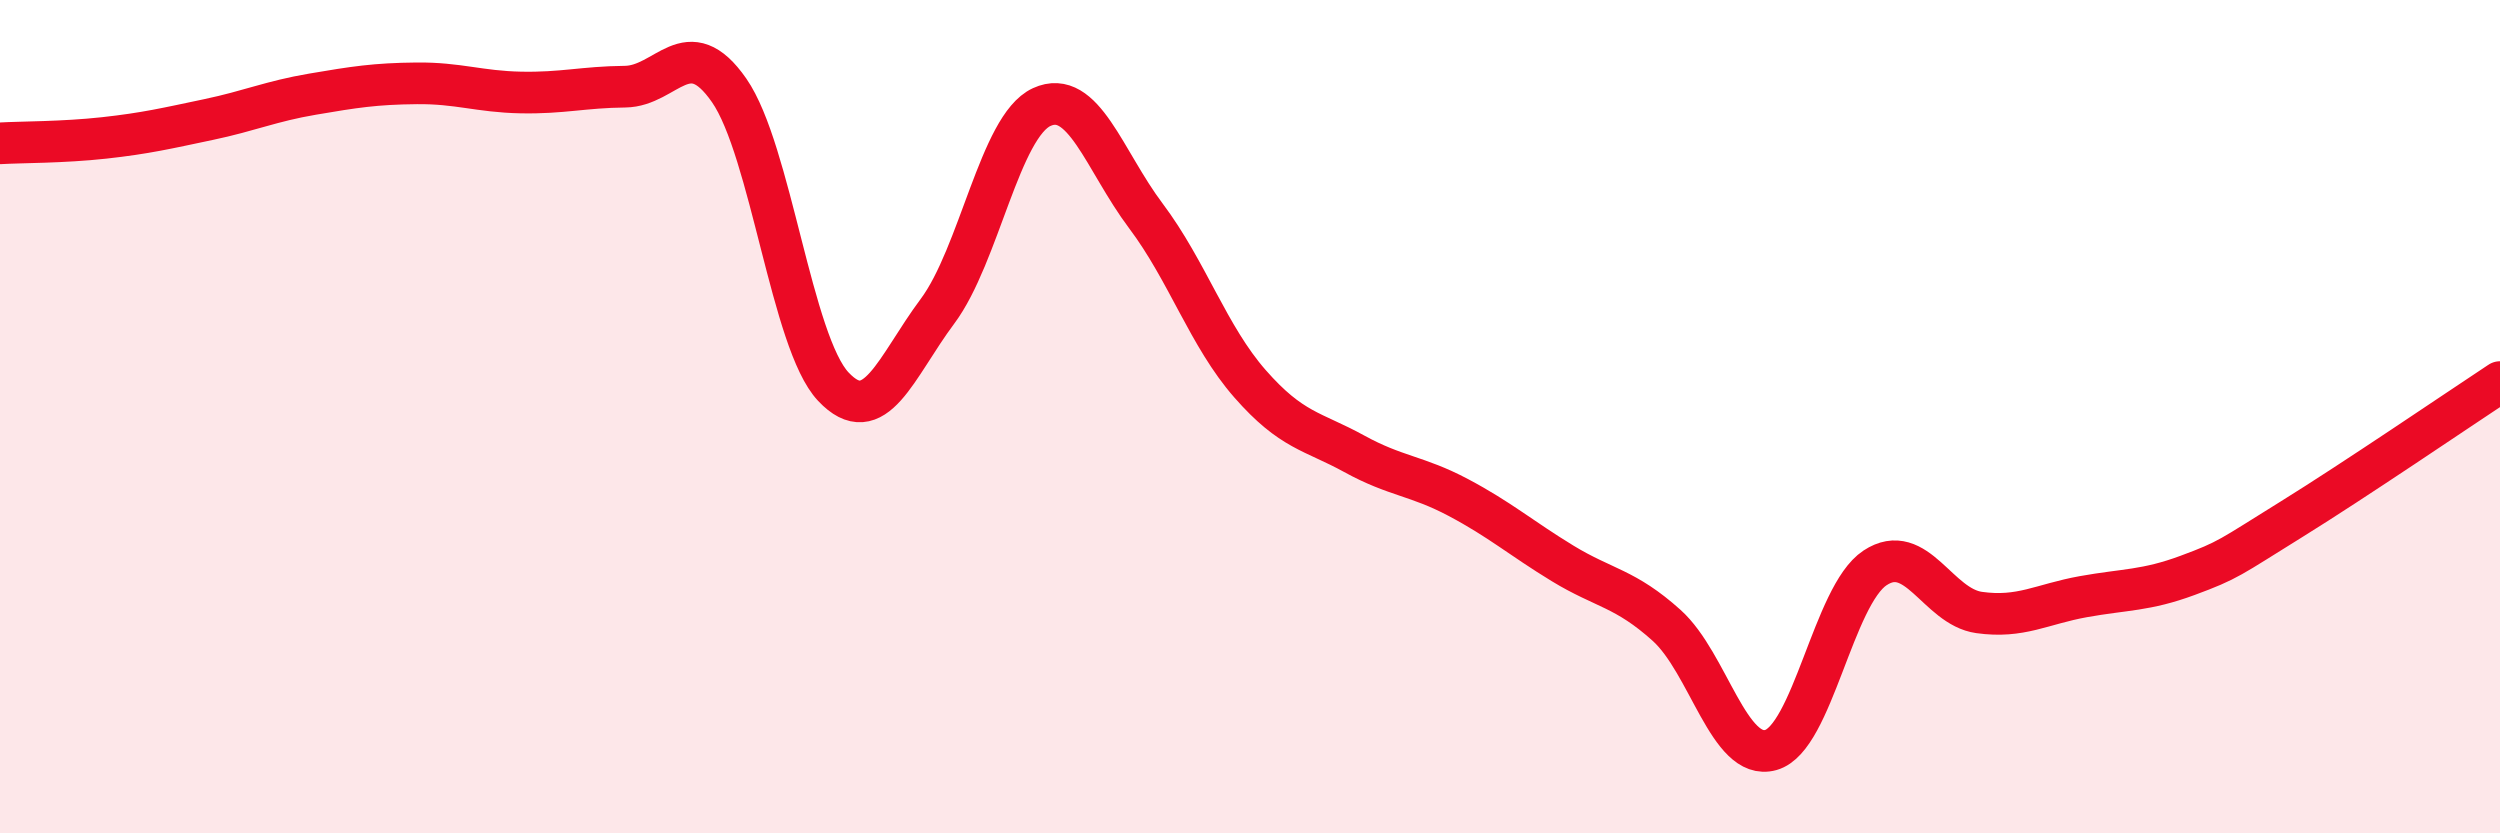 
    <svg width="60" height="20" viewBox="0 0 60 20" xmlns="http://www.w3.org/2000/svg">
      <path
        d="M 0,3.44 C 0.5,3.41 1.5,3.42 2.5,3.31 C 3.5,3.2 4,3.08 5,2.87 C 6,2.66 6.5,2.43 7.5,2.26 C 8.5,2.09 9,2.01 10,2 C 11,1.99 11.5,2.2 12.5,2.22 C 13.5,2.24 14,2.09 15,2.08 C 16,2.07 16.5,0.73 17.5,2.17 C 18.5,3.61 19,8.22 20,9.28 C 21,10.34 21.5,8.81 22.5,7.47 C 23.5,6.13 24,3.03 25,2.57 C 26,2.11 26.5,3.85 27.5,5.18 C 28.5,6.51 29,8.07 30,9.21 C 31,10.35 31.5,10.34 32.5,10.89 C 33.5,11.44 34,11.41 35,11.94 C 36,12.47 36.5,12.91 37.5,13.52 C 38.5,14.13 39,14.11 40,15.01 C 41,15.91 41.5,18.28 42.5,18 C 43.5,17.72 44,14.29 45,13.63 C 46,12.97 46.5,14.56 47.5,14.7 C 48.5,14.84 49,14.5 50,14.32 C 51,14.14 51.5,14.18 52.5,13.81 C 53.5,13.44 53.5,13.39 55,12.46 C 56.5,11.53 59,9.83 60,9.17L60 20L0 20Z"
        fill="#EB0A25"
        opacity="0.1"
        stroke-linecap="round"
        stroke-linejoin="round"
      />
      <path
        d="M 0,3.44 C 0.5,3.41 1.5,3.42 2.5,3.31 C 3.5,3.2 4,3.08 5,2.87 C 6,2.66 6.5,2.43 7.5,2.26 C 8.5,2.09 9,2.01 10,2 C 11,1.99 11.5,2.2 12.5,2.22 C 13.5,2.24 14,2.09 15,2.08 C 16,2.07 16.5,0.73 17.5,2.17 C 18.5,3.61 19,8.22 20,9.28 C 21,10.34 21.5,8.81 22.5,7.47 C 23.5,6.13 24,3.03 25,2.57 C 26,2.11 26.5,3.85 27.5,5.18 C 28.5,6.51 29,8.07 30,9.21 C 31,10.35 31.5,10.34 32.5,10.89 C 33.5,11.44 34,11.41 35,11.94 C 36,12.47 36.5,12.91 37.5,13.52 C 38.5,14.13 39,14.11 40,15.01 C 41,15.91 41.5,18.28 42.5,18 C 43.5,17.72 44,14.29 45,13.63 C 46,12.97 46.5,14.56 47.5,14.7 C 48.5,14.84 49,14.5 50,14.32 C 51,14.14 51.5,14.18 52.5,13.81 C 53.5,13.44 53.5,13.39 55,12.46 C 56.5,11.53 59,9.83 60,9.17"
        stroke="#EB0A25"
        stroke-width="1"
        fill="none"
        stroke-linecap="round"
        stroke-linejoin="round"
      />
    </svg>
  